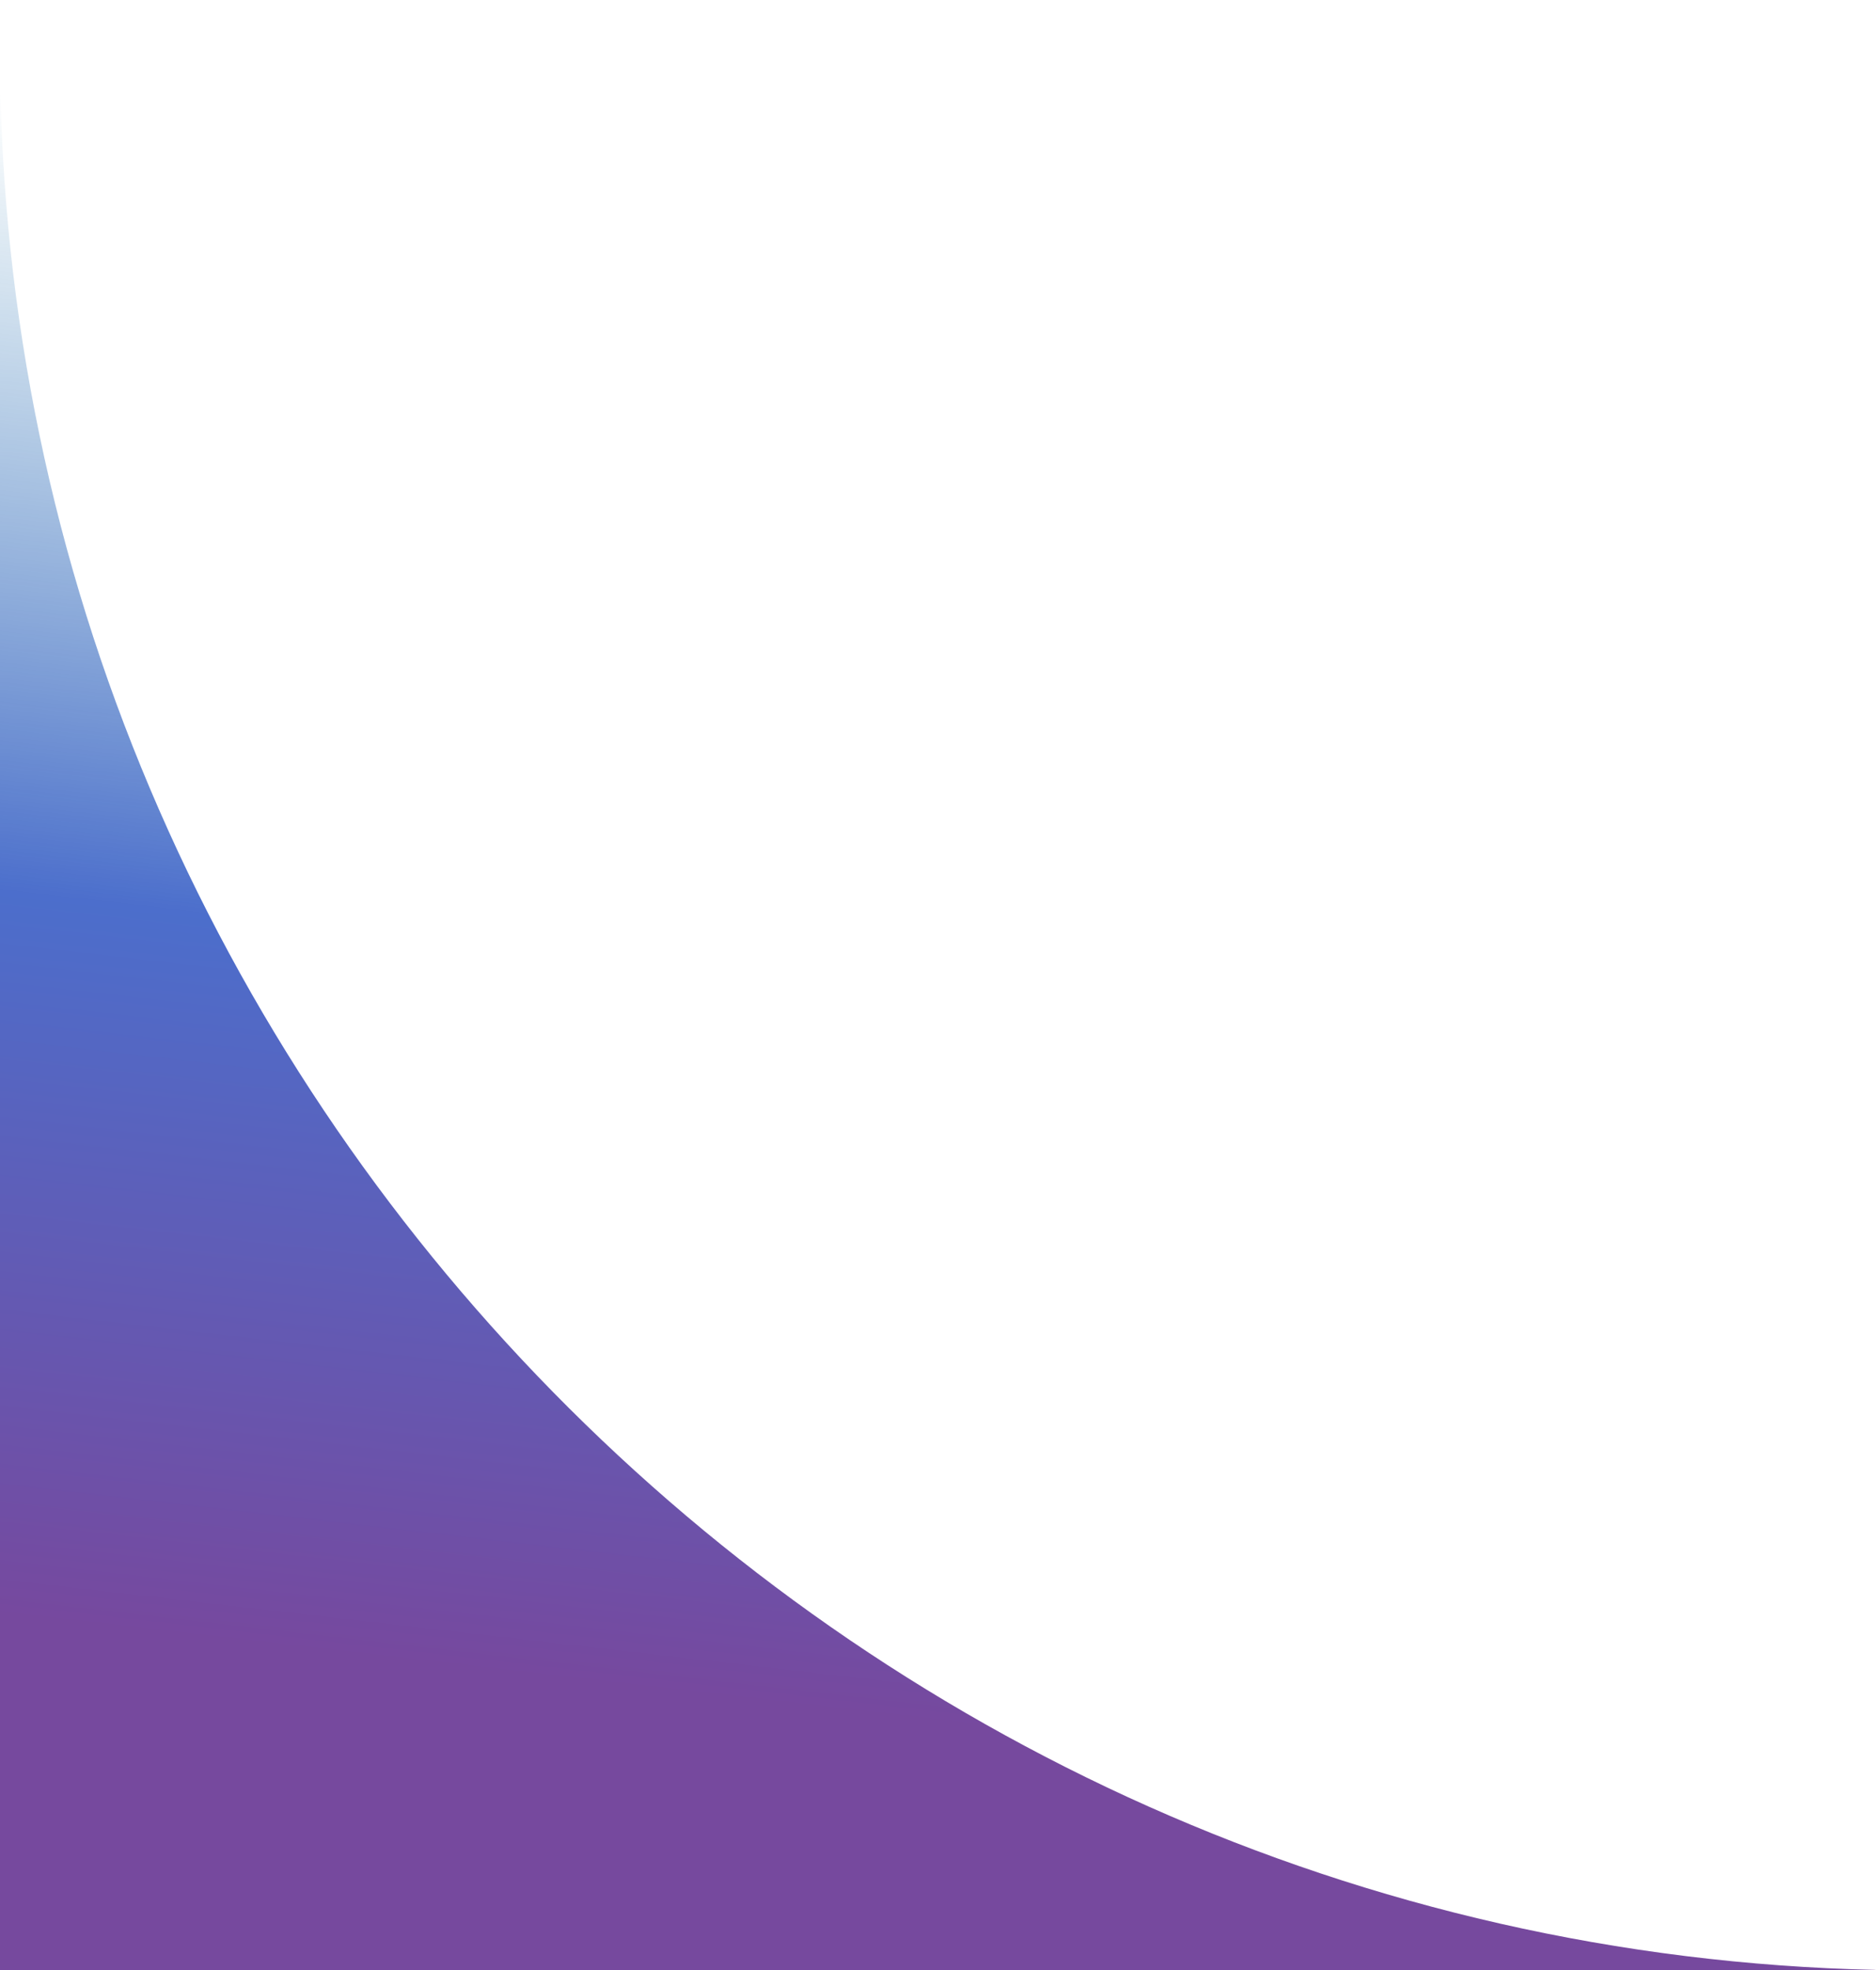 <?xml version="1.0" encoding="utf-8"?>
<!-- Generator: Adobe Illustrator 16.0.0, SVG Export Plug-In . SVG Version: 6.00 Build 0)  -->
<!DOCTYPE svg PUBLIC "-//W3C//DTD SVG 1.1//EN" "http://www.w3.org/Graphics/SVG/1.1/DTD/svg11.dtd">
<svg version="1.1" id="圖層_1" xmlns="http://www.w3.org/2000/svg" xmlns:xlink="http://www.w3.org/1999/xlink" x="0px" y="0px"
	 width="263.455px" height="276.574px" viewBox="0 0 263.455 276.574" enable-background="new 0 0 263.455 276.574"
	 xml:space="preserve">
<linearGradient id="triangle__solid__1_" gradientUnits="userSpaceOnUse" x1="-1388.349" y1="-2363.989" x2="-1388.3" y2="-2364.573" gradientTransform="matrix(263.455 0 0 358.145 365890.781 846893.812)">
	<stop  offset="0" style="stop-color:#541B86"/>
	<stop  offset="0.476" style="stop-color:#1F4ABF"/>
	<stop  offset="1" style="stop-color:#1C75A8;stop-opacity:0"/>
</linearGradient>
<path id="triangle__solid_" opacity="0.8" fill="url(#triangle__solid__1_)" enable-background="new    " d="M261.601,276.574H25
	c-13.796,0.012-16.439,0-25,0c0-0.014,0-24.986,0-25V8.084C0.562,152.902,118.747,273.316,263.455,276.51
	C262.831,276.557,262.206,276.574,261.601,276.574z M0,6L0,6v-64.692C-0.001-68.597,5.845-77.57,14.908-81.57
	C5.119-53.408,0.081-23.813,0,6z"/>
</svg>
